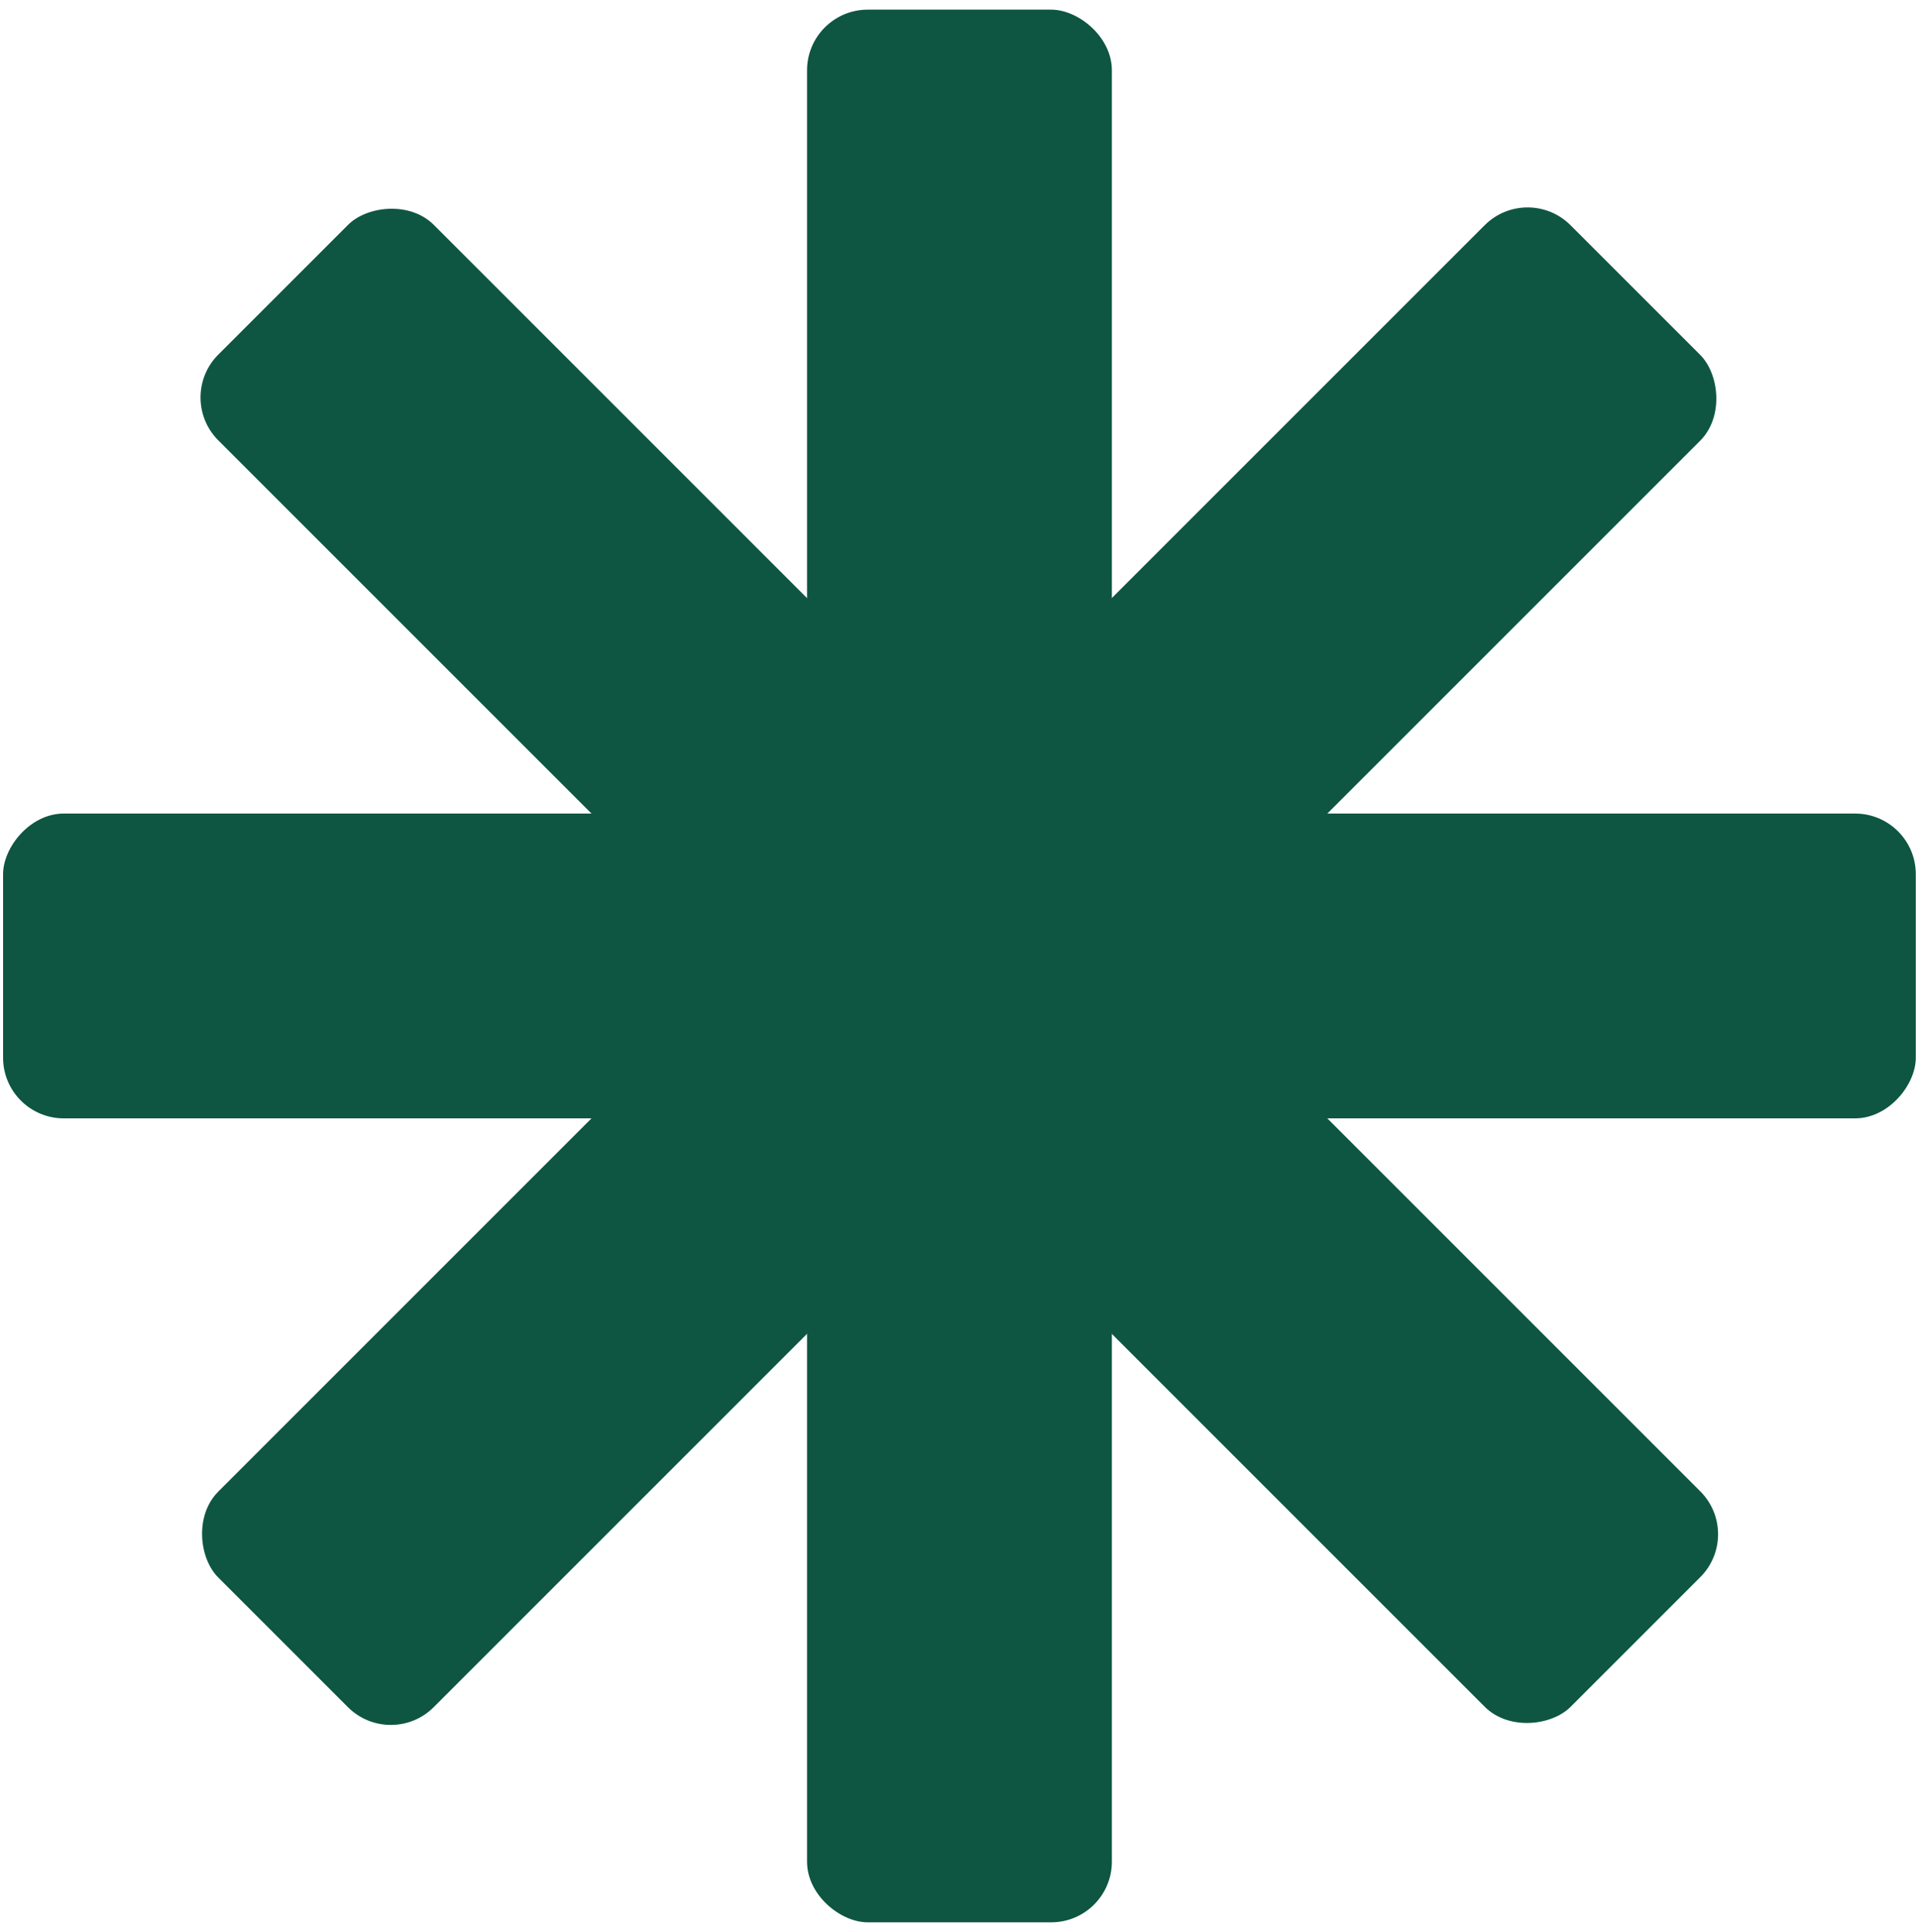 <svg width="144" height="145" viewBox="0 0 144 145" fill="none" xmlns="http://www.w3.org/2000/svg">
<rect width="143.529" height="22.873" rx="4.553" transform="matrix(0 1 1 0 60.56 0.724)" fill="#0E5642"/>
<rect width="143.529" height="22.873" rx="4.553" transform="matrix(1 0 0 -1 0.231 83.923)" fill="#0E5642"/>
<rect width="143.529" height="22.873" rx="4.553" transform="matrix(0.707 -0.707 -0.707 -0.707 29.326 131.326)" fill="#0E5642"/>
<rect width="143.529" height="22.873" rx="4.553" transform="matrix(0.707 0.707 0.707 -0.707 13.162 29.827)" fill="#0E5642"/>
</svg>
